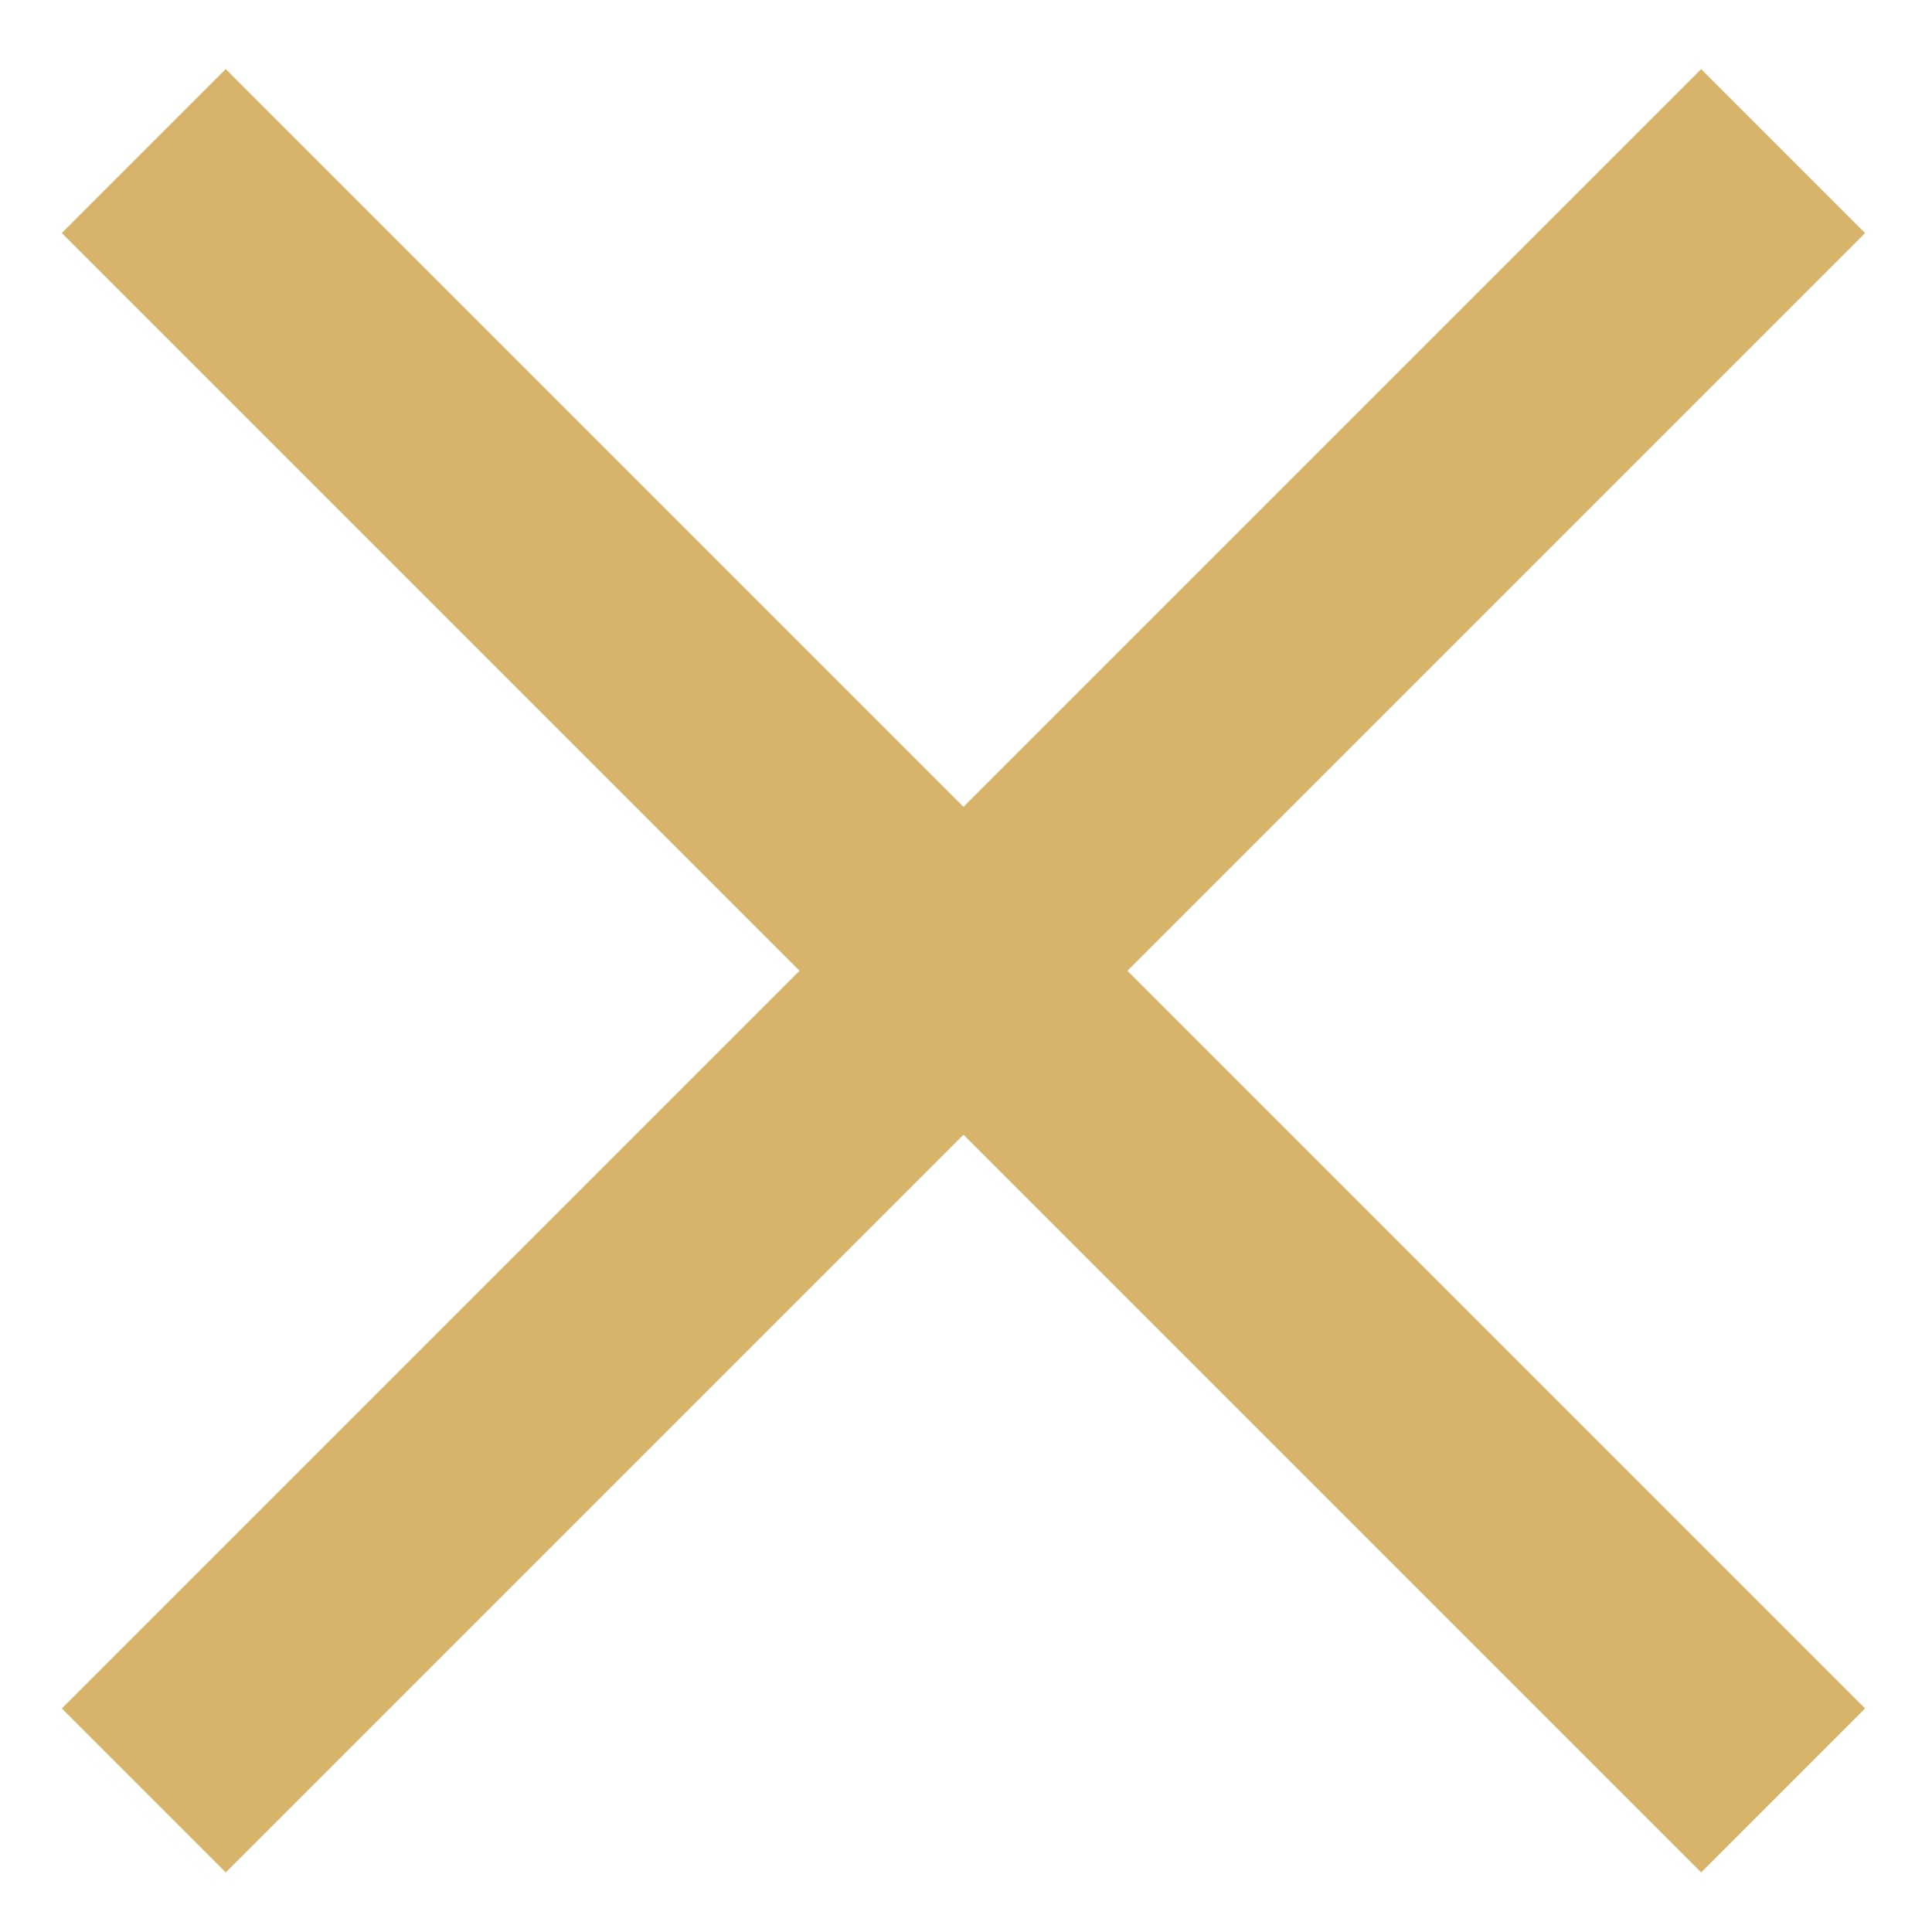 <?xml version="1.0" encoding="UTF-8"?> <svg xmlns="http://www.w3.org/2000/svg" width="25" height="25" viewBox="0 0 25 25" fill="none"> <rect x="0.8" y="22.108" width="30" height="3" transform="rotate(-45 0.8 22.108)" fill="#D7B46A"></rect> <rect x="2.921" y="0.894" width="30" height="3" transform="rotate(45 2.921 0.894)" fill="#D7B46A"></rect> </svg> 